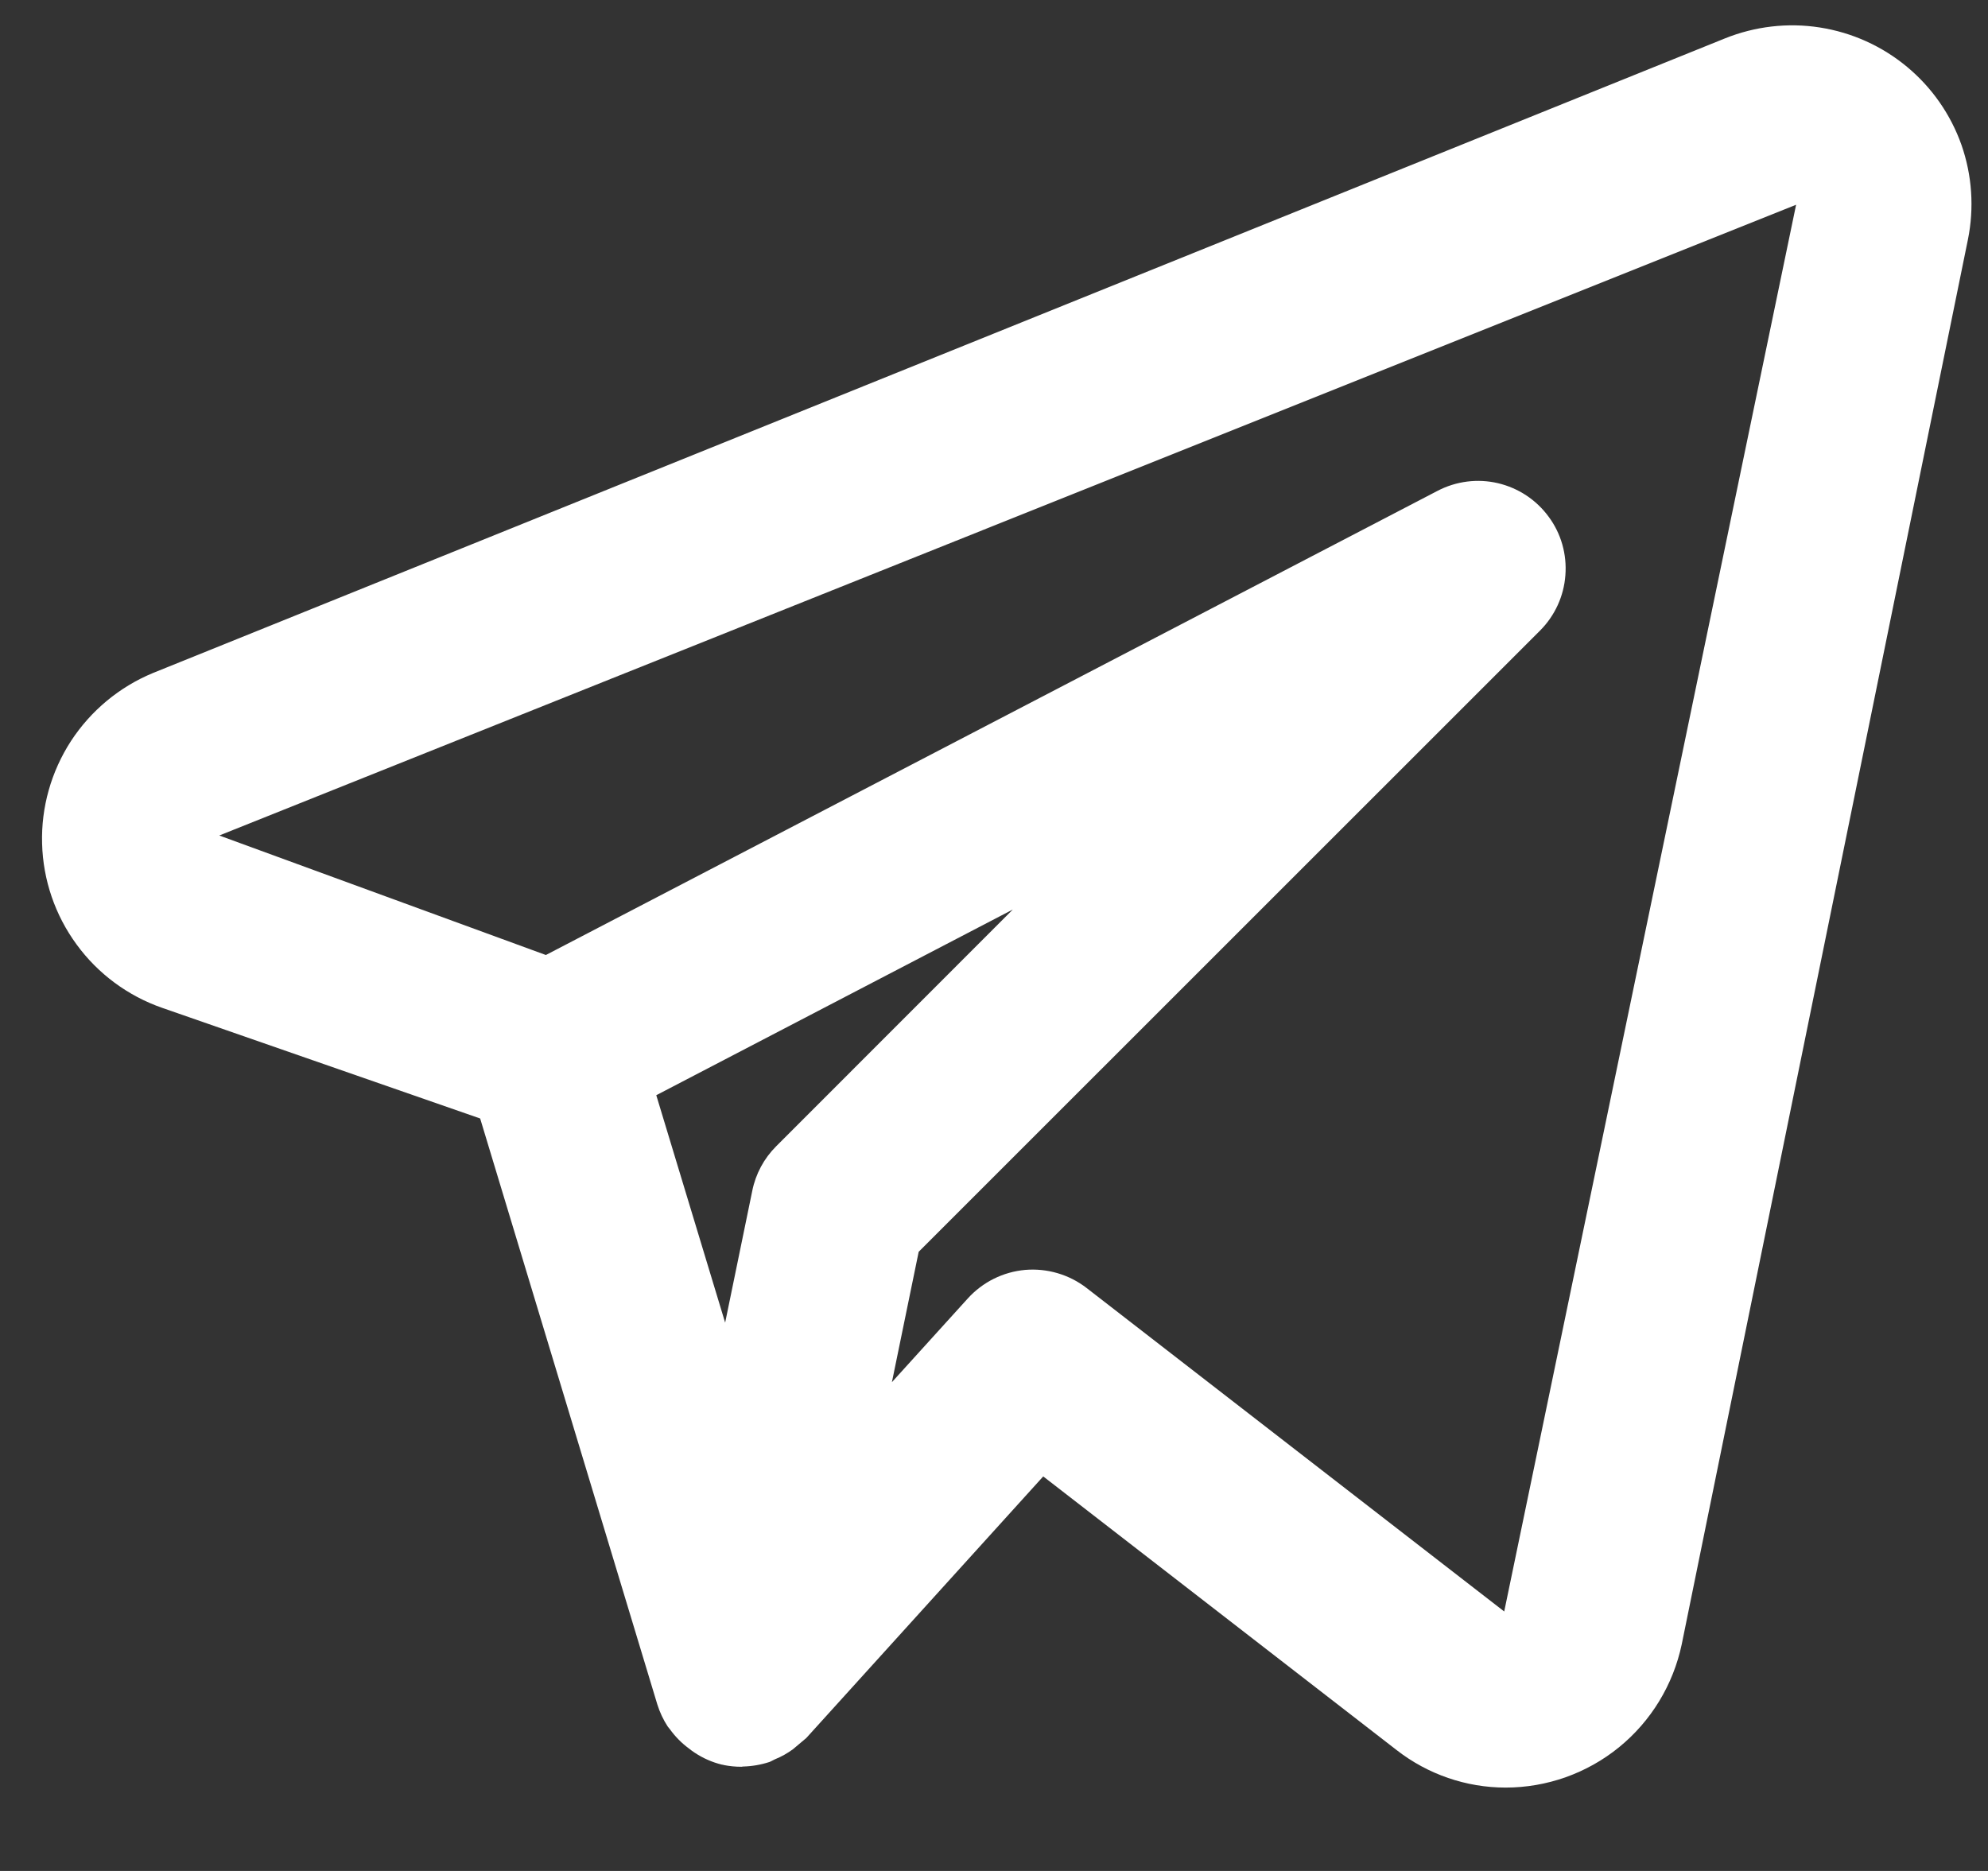 <?xml version="1.0" encoding="UTF-8"?> <svg xmlns="http://www.w3.org/2000/svg" width="17" height="16" viewBox="0 0 17 16" fill="none"><rect x="0" y="0" width="17" height="16" fill="#333333" stroke="none"/><path d="M16.308 0.572C16.094 0.394 15.837 0.278 15.562 0.235C15.288 0.192 15.007 0.225 14.749 0.329L1.309 5.755C1.021 5.874 0.777 6.077 0.607 6.337C0.438 6.598 0.351 6.904 0.36 7.214C0.368 7.525 0.471 7.826 0.655 8.077C0.838 8.328 1.094 8.517 1.387 8.619L4.106 9.565L5.621 14.576C5.642 14.643 5.672 14.707 5.71 14.765C5.716 14.774 5.724 14.781 5.73 14.79C5.774 14.851 5.828 14.906 5.889 14.951C5.906 14.965 5.923 14.977 5.941 14.989C6.012 15.036 6.091 15.071 6.174 15.091L6.183 15.092L6.188 15.094C6.238 15.104 6.289 15.109 6.34 15.109C6.345 15.109 6.349 15.107 6.354 15.107C6.431 15.105 6.507 15.092 6.58 15.068C6.596 15.062 6.611 15.052 6.627 15.045C6.682 15.023 6.733 14.994 6.781 14.959C6.819 14.927 6.857 14.895 6.895 14.863L8.921 12.626L11.944 14.967C12.21 15.174 12.538 15.287 12.875 15.287C13.228 15.287 13.571 15.165 13.845 14.942C14.119 14.719 14.308 14.408 14.381 14.062L16.828 2.05C16.883 1.78 16.864 1.499 16.773 1.239C16.681 0.979 16.52 0.748 16.308 0.572ZM6.637 9.803C6.533 9.907 6.462 10.039 6.433 10.183L6.201 11.311L5.612 9.366L8.661 7.778L6.637 9.803ZM12.863 13.781L9.291 11.014C9.142 10.899 8.954 10.844 8.766 10.86C8.578 10.877 8.403 10.964 8.276 11.104L7.627 11.82L7.856 10.705L13.169 5.393C13.296 5.266 13.373 5.098 13.386 4.92C13.4 4.741 13.35 4.563 13.243 4.419C13.137 4.274 12.983 4.173 12.809 4.132C12.634 4.091 12.451 4.115 12.292 4.198L4.668 8.167L1.875 7.145L15.359 1.751L12.863 13.781Z" fill="white"></path></svg> 